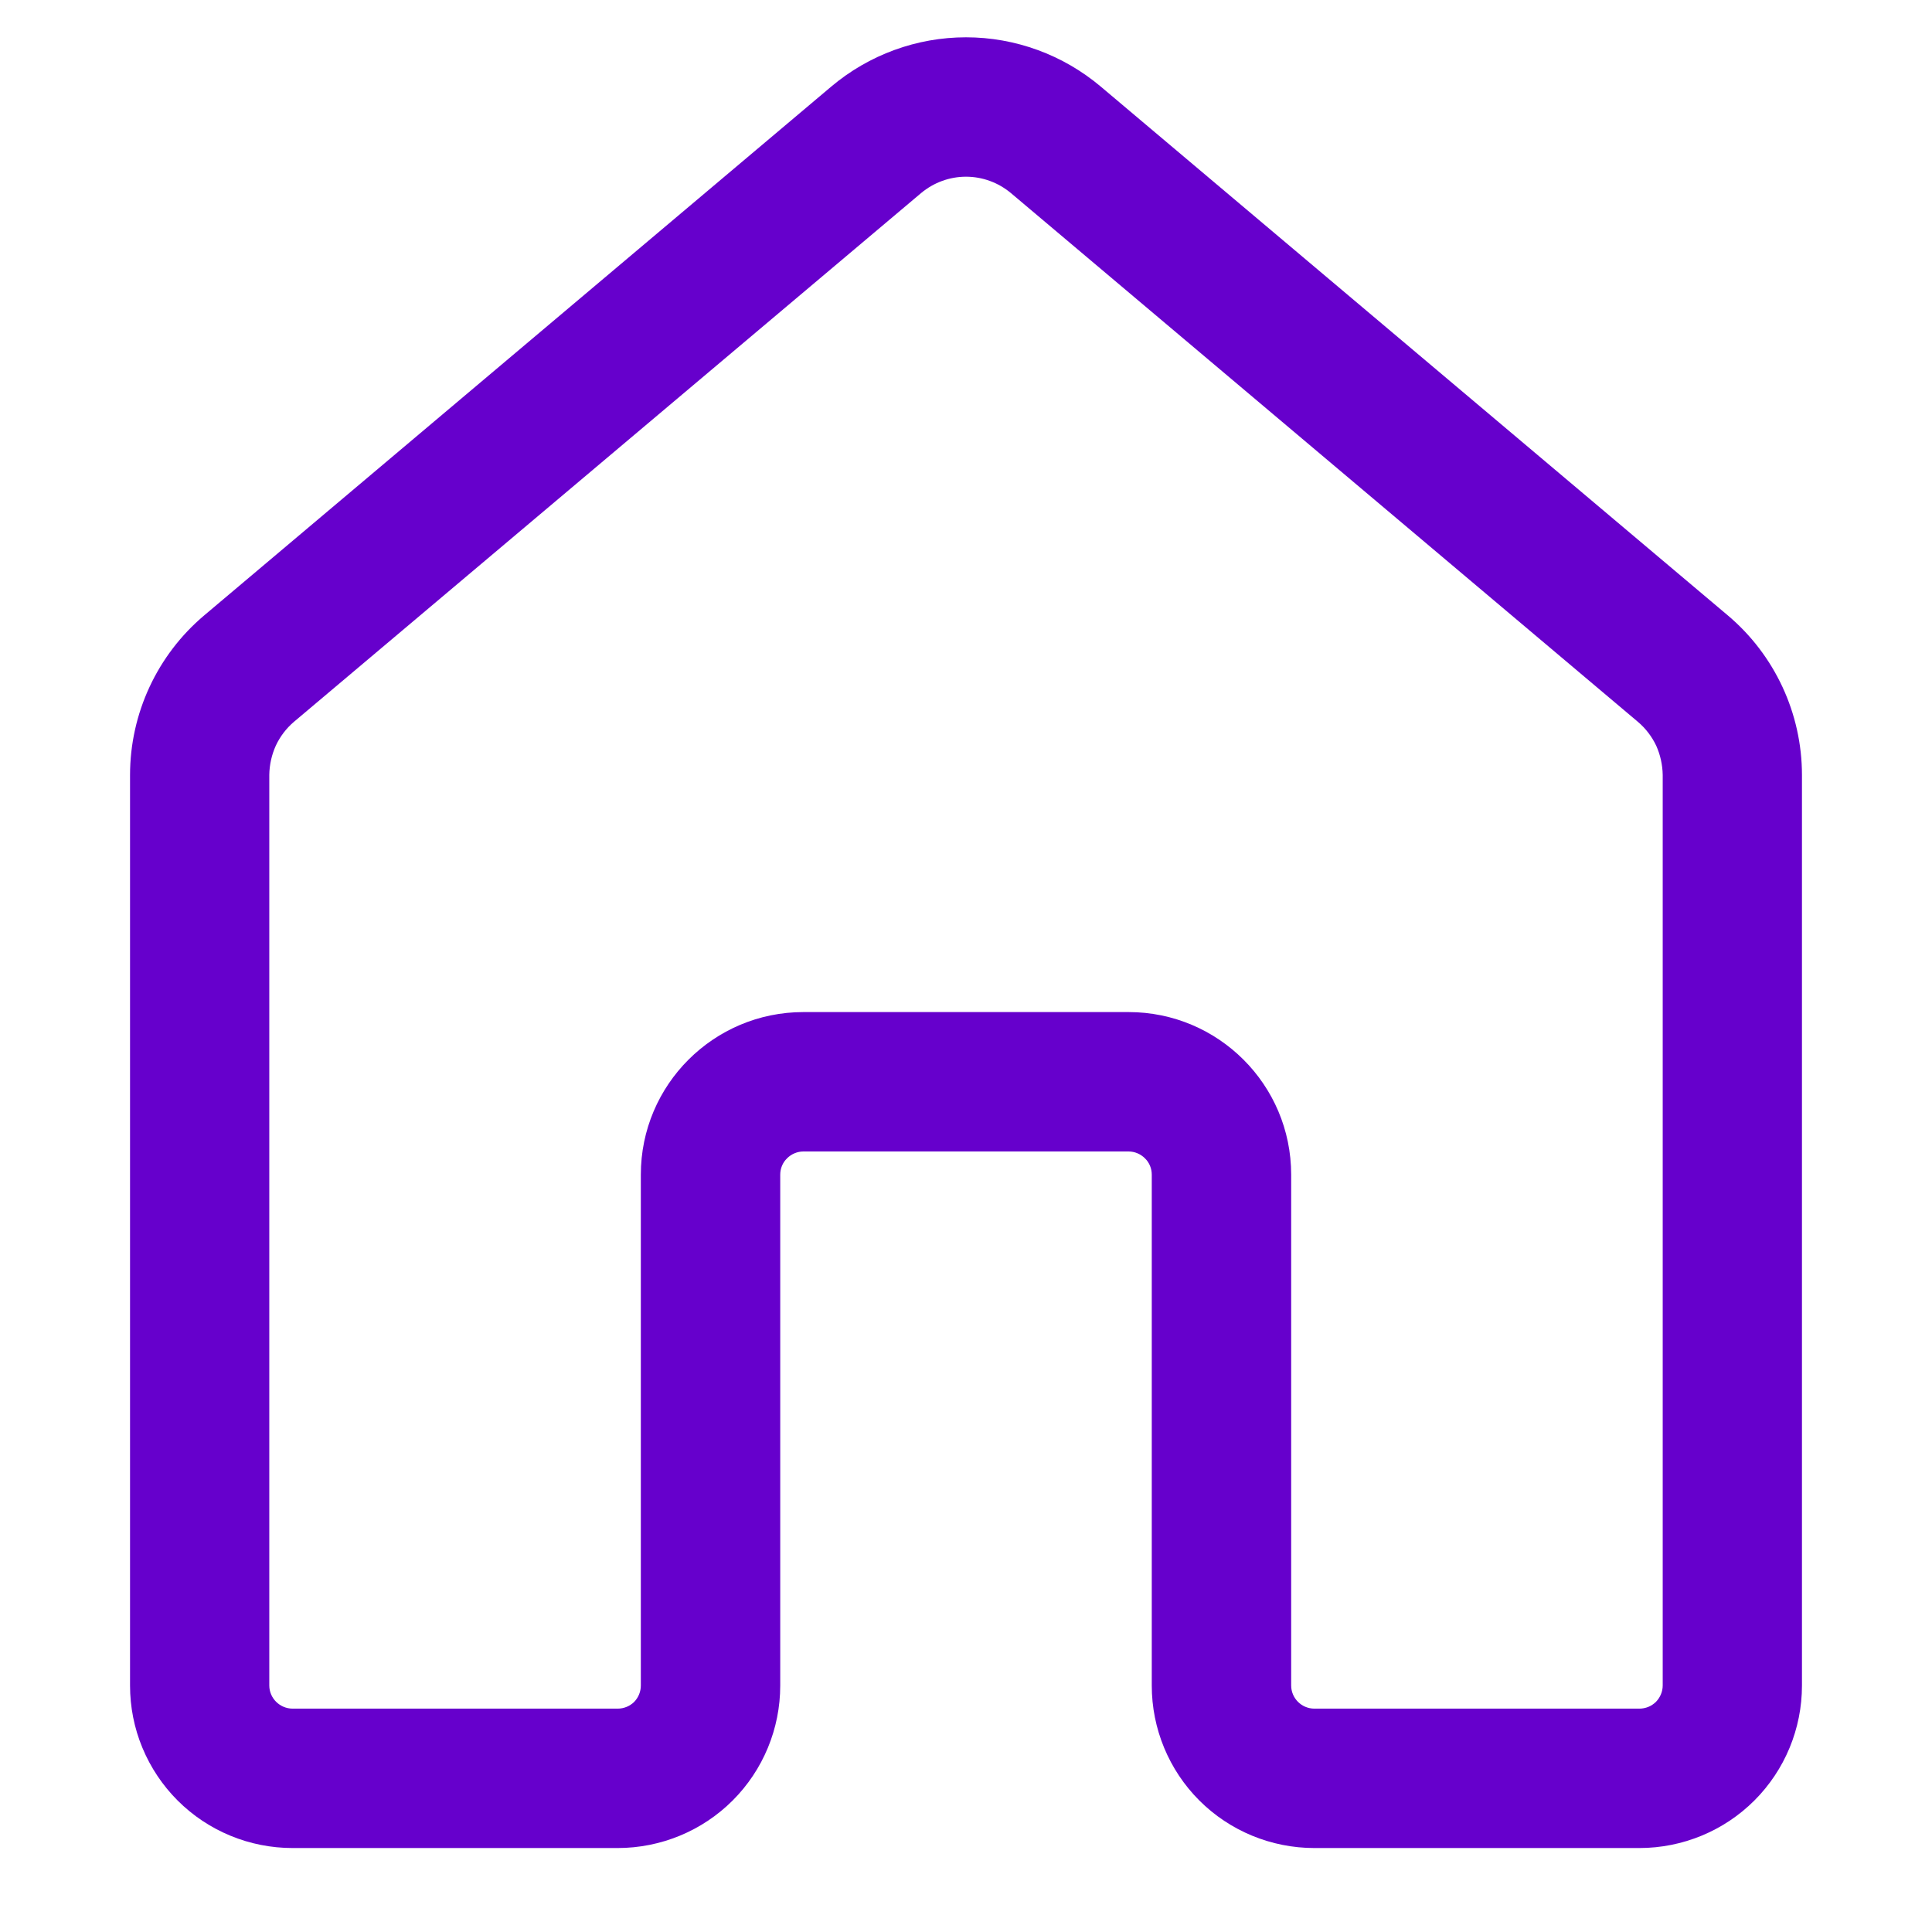 <svg width="13" height="13" viewBox="0 0 13 13" fill="none" xmlns="http://www.w3.org/2000/svg">
<path d="M5.594 0.582C5.847 0.369 6.168 0.251 6.5 0.251C6.832 0.251 7.153 0.369 7.406 0.582L11.625 4.14C11.942 4.407 12.125 4.801 12.125 5.215V11.342C12.125 11.632 12.01 11.91 11.805 12.115C11.6 12.32 11.321 12.435 11.031 12.435H8.844C8.554 12.435 8.275 12.32 8.07 12.115C7.865 11.91 7.75 11.632 7.75 11.342V7.904C7.75 7.863 7.734 7.823 7.704 7.794C7.675 7.765 7.635 7.748 7.594 7.748H5.406C5.365 7.748 5.325 7.765 5.296 7.794C5.266 7.823 5.25 7.863 5.25 7.904V11.342C5.25 11.632 5.135 11.91 4.93 12.115C4.725 12.32 4.446 12.435 4.156 12.435H1.969C1.825 12.435 1.683 12.407 1.55 12.352C1.417 12.297 1.297 12.217 1.195 12.115C1.094 12.014 1.013 11.893 0.958 11.76C0.903 11.628 0.875 11.485 0.875 11.342V5.215C0.875 4.801 1.058 4.407 1.375 4.14L5.594 0.582ZM6.802 1.299C6.717 1.228 6.61 1.189 6.5 1.189C6.39 1.189 6.283 1.228 6.198 1.299L1.979 4.856C1.927 4.9 1.885 4.955 1.856 5.017C1.828 5.079 1.813 5.146 1.812 5.214V11.341C1.812 11.427 1.883 11.497 1.969 11.497H4.156C4.198 11.497 4.237 11.481 4.267 11.452C4.296 11.422 4.312 11.383 4.312 11.341V7.904C4.312 7.299 4.803 6.81 5.406 6.81H7.594C8.197 6.81 8.688 7.299 8.688 7.904V11.341C8.688 11.427 8.758 11.497 8.844 11.497H11.031C11.073 11.497 11.112 11.481 11.142 11.452C11.171 11.422 11.188 11.383 11.188 11.341V5.215C11.187 5.147 11.172 5.079 11.144 5.017C11.115 4.956 11.073 4.901 11.021 4.857L6.802 1.299Z" fill="#6600CC"/>
</svg>
